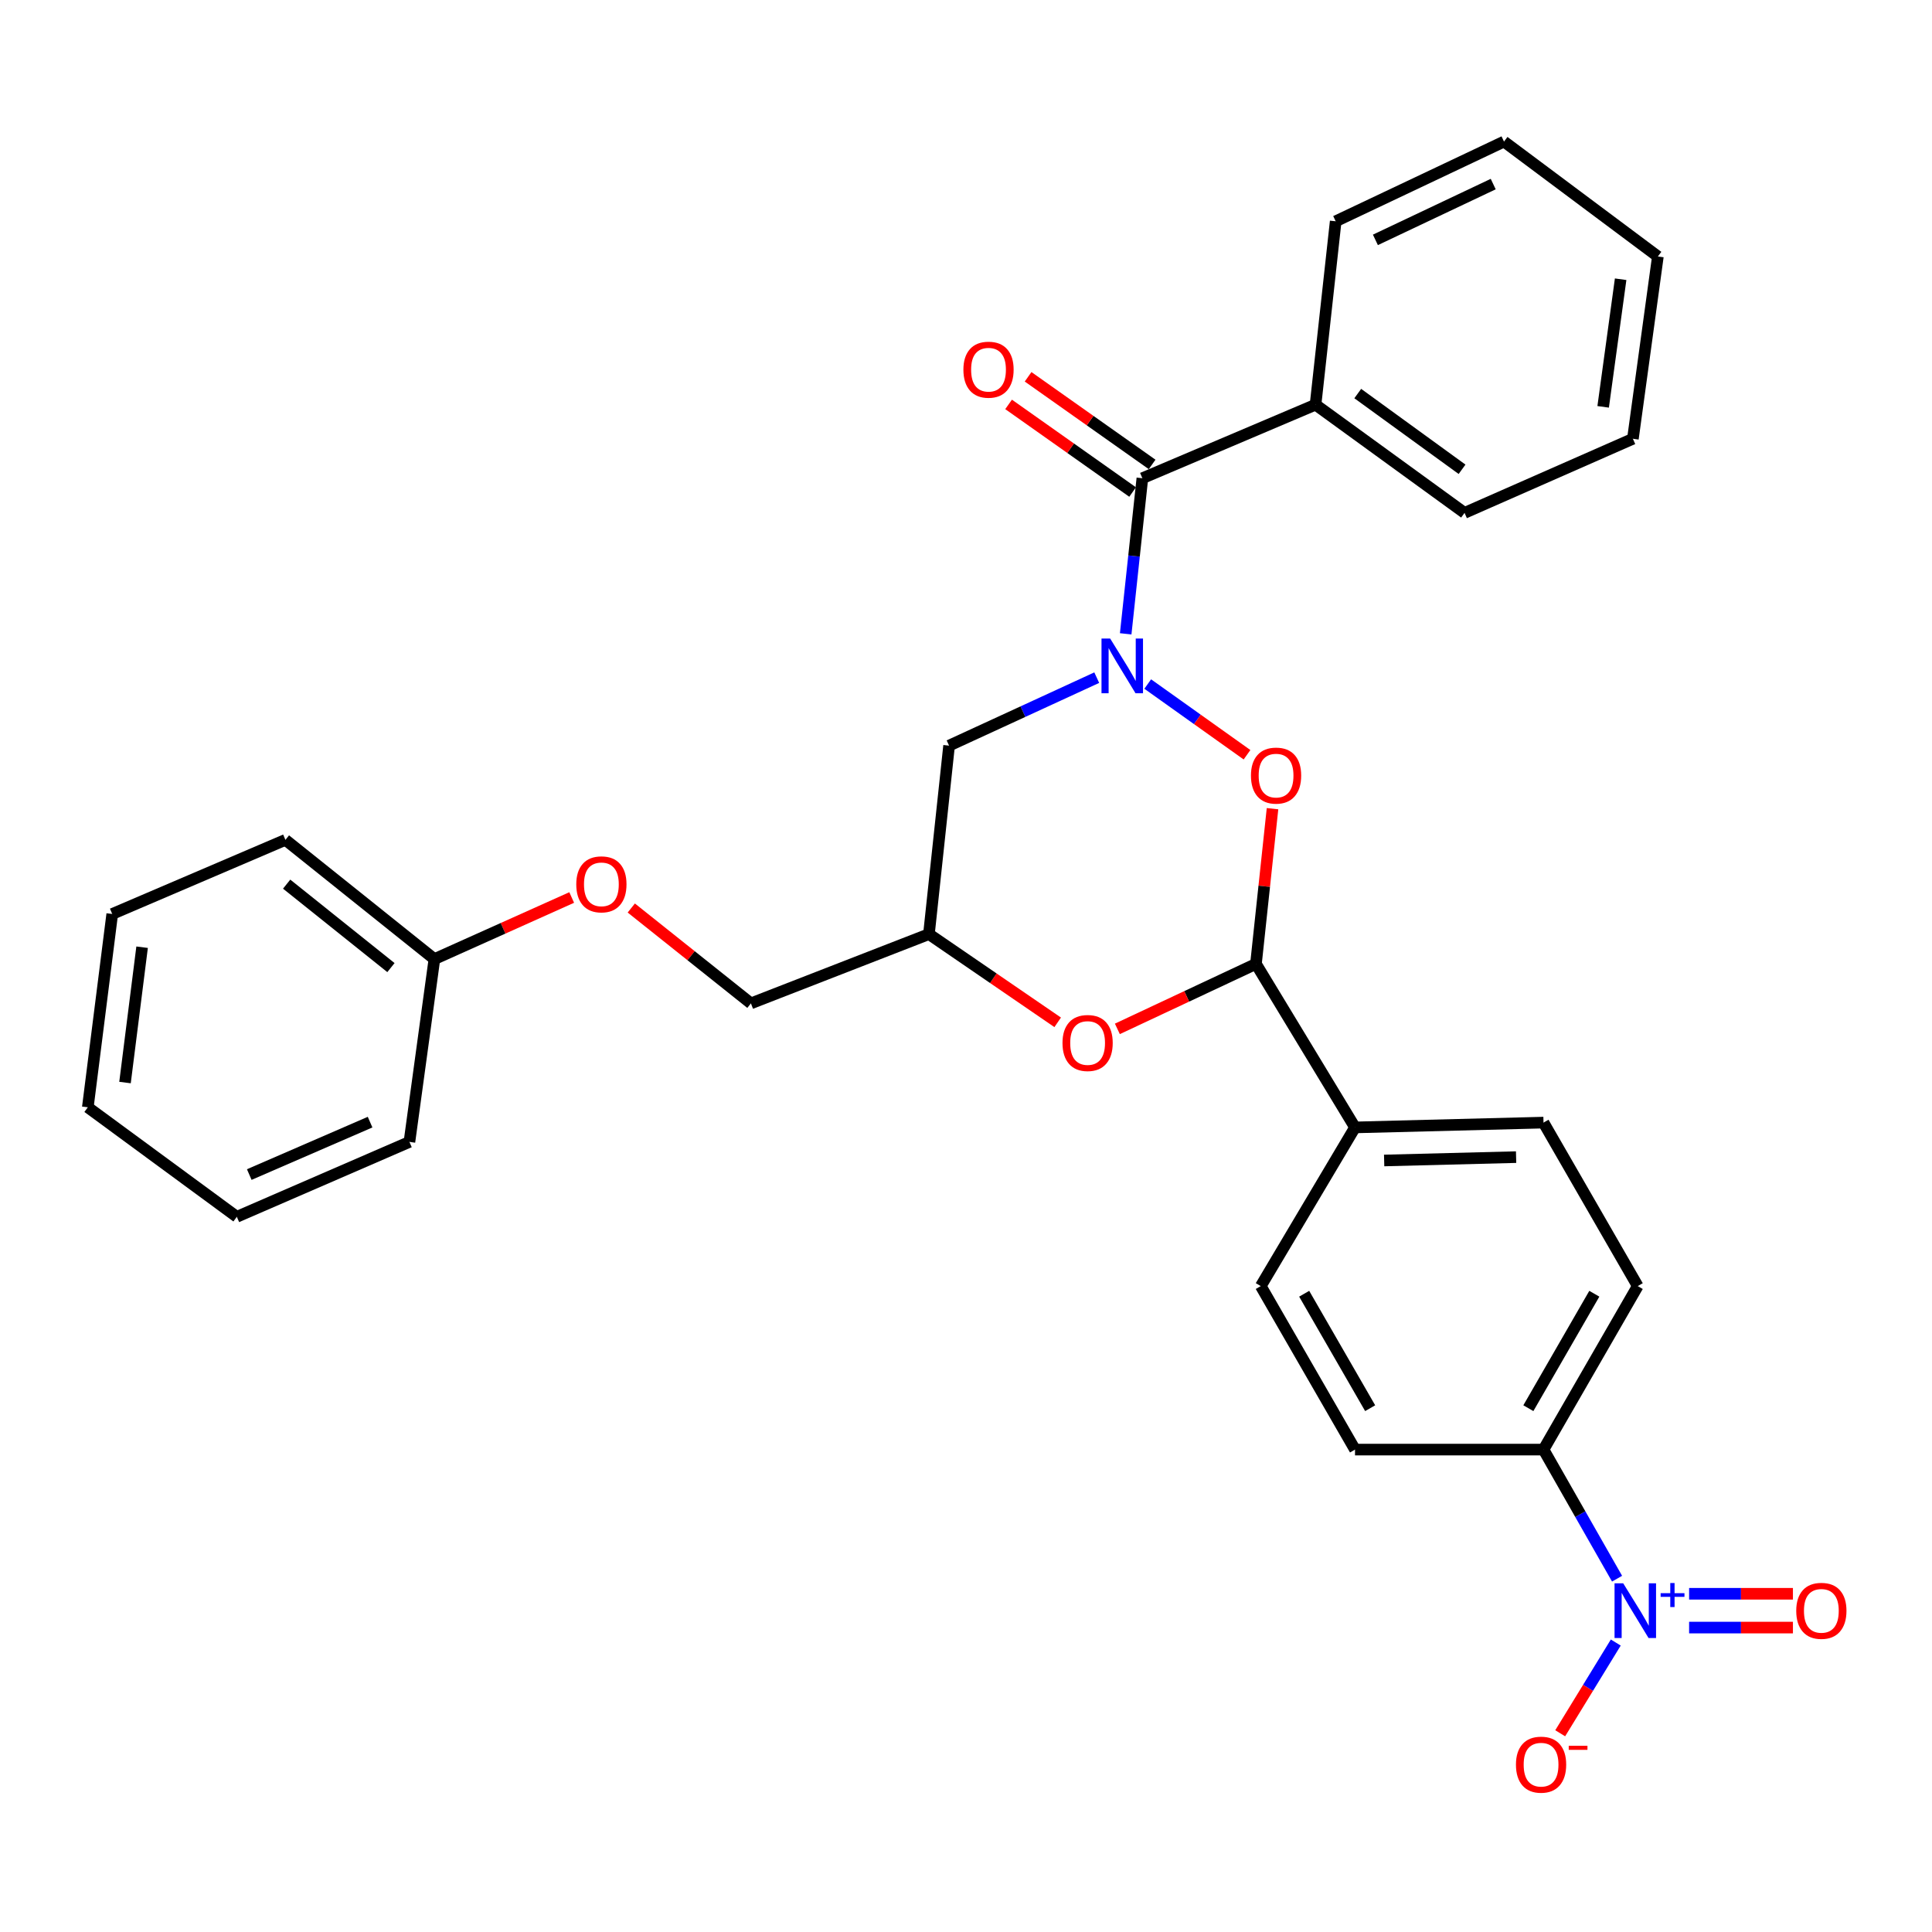 <?xml version='1.0' encoding='iso-8859-1'?>
<svg version='1.1' baseProfile='full'
              xmlns='http://www.w3.org/2000/svg'
                      xmlns:rdkit='http://www.rdkit.org/xml'
                      xmlns:xlink='http://www.w3.org/1999/xlink'
                  xml:space='preserve'
width='1000px' height='1000px' viewBox='0 0 1000 1000'>
<!-- END OF HEADER -->
<rect style='opacity:1.0;fill:#FFFFFF;stroke:none' width='1000' height='1000' x='0' y='0'> </rect>
<path class='bond-0' d='M 594.062,354.058 L 619.757,372.356' style='fill:none;fill-rule:evenodd;stroke:#0000FF;stroke-width:6px;stroke-linecap:butt;stroke-linejoin:miter;stroke-opacity:1' />
<path class='bond-0' d='M 619.757,372.356 L 645.453,390.655' style='fill:none;fill-rule:evenodd;stroke:#FF0000;stroke-width:6px;stroke-linecap:butt;stroke-linejoin:miter;stroke-opacity:1' />
<path class='bond-2' d='M 582.657,328.067 L 586.973,287.8' style='fill:none;fill-rule:evenodd;stroke:#0000FF;stroke-width:6px;stroke-linecap:butt;stroke-linejoin:miter;stroke-opacity:1' />
<path class='bond-2' d='M 586.973,287.8 L 591.288,247.532' style='fill:none;fill-rule:evenodd;stroke:#000000;stroke-width:6px;stroke-linecap:butt;stroke-linejoin:miter;stroke-opacity:1' />
<path class='bond-5' d='M 567.671,350.75 L 529.458,368.345' style='fill:none;fill-rule:evenodd;stroke:#0000FF;stroke-width:6px;stroke-linecap:butt;stroke-linejoin:miter;stroke-opacity:1' />
<path class='bond-5' d='M 529.458,368.345 L 491.244,385.939' style='fill:none;fill-rule:evenodd;stroke:#000000;stroke-width:6px;stroke-linecap:butt;stroke-linejoin:miter;stroke-opacity:1' />
<path class='bond-3' d='M 658.655,418.577 L 654.368,458.743' style='fill:none;fill-rule:evenodd;stroke:#FF0000;stroke-width:6px;stroke-linecap:butt;stroke-linejoin:miter;stroke-opacity:1' />
<path class='bond-3' d='M 654.368,458.743 L 650.082,498.91' style='fill:none;fill-rule:evenodd;stroke:#000000;stroke-width:6px;stroke-linecap:butt;stroke-linejoin:miter;stroke-opacity:1' />
<path class='bond-1' d='M 836.992,817.123 L 817.955,783.715' style='fill:none;fill-rule:evenodd;stroke:#0000FF;stroke-width:6px;stroke-linecap:butt;stroke-linejoin:miter;stroke-opacity:1' />
<path class='bond-1' d='M 817.955,783.715 L 798.918,750.307' style='fill:none;fill-rule:evenodd;stroke:#000000;stroke-width:6px;stroke-linecap:butt;stroke-linejoin:miter;stroke-opacity:1' />
<path class='bond-8' d='M 836.324,850.177 L 821.942,873.655' style='fill:none;fill-rule:evenodd;stroke:#0000FF;stroke-width:6px;stroke-linecap:butt;stroke-linejoin:miter;stroke-opacity:1' />
<path class='bond-8' d='M 821.942,873.655 L 807.56,897.134' style='fill:none;fill-rule:evenodd;stroke:#FF0000;stroke-width:6px;stroke-linecap:butt;stroke-linejoin:miter;stroke-opacity:1' />
<path class='bond-10' d='M 874.28,842.43 L 901.149,842.43' style='fill:none;fill-rule:evenodd;stroke:#0000FF;stroke-width:6px;stroke-linecap:butt;stroke-linejoin:miter;stroke-opacity:1' />
<path class='bond-10' d='M 901.149,842.43 L 928.018,842.43' style='fill:none;fill-rule:evenodd;stroke:#FF0000;stroke-width:6px;stroke-linecap:butt;stroke-linejoin:miter;stroke-opacity:1' />
<path class='bond-10' d='M 874.28,824.935 L 901.149,824.935' style='fill:none;fill-rule:evenodd;stroke:#0000FF;stroke-width:6px;stroke-linecap:butt;stroke-linejoin:miter;stroke-opacity:1' />
<path class='bond-10' d='M 901.149,824.935 L 928.018,824.935' style='fill:none;fill-rule:evenodd;stroke:#FF0000;stroke-width:6px;stroke-linecap:butt;stroke-linejoin:miter;stroke-opacity:1' />
<path class='bond-11' d='M 596.336,240.388 L 564.238,217.708' style='fill:none;fill-rule:evenodd;stroke:#000000;stroke-width:6px;stroke-linecap:butt;stroke-linejoin:miter;stroke-opacity:1' />
<path class='bond-11' d='M 564.238,217.708 L 532.141,195.029' style='fill:none;fill-rule:evenodd;stroke:#FF0000;stroke-width:6px;stroke-linecap:butt;stroke-linejoin:miter;stroke-opacity:1' />
<path class='bond-11' d='M 586.24,254.676 L 554.142,231.997' style='fill:none;fill-rule:evenodd;stroke:#000000;stroke-width:6px;stroke-linecap:butt;stroke-linejoin:miter;stroke-opacity:1' />
<path class='bond-11' d='M 554.142,231.997 L 522.045,209.317' style='fill:none;fill-rule:evenodd;stroke:#FF0000;stroke-width:6px;stroke-linecap:butt;stroke-linejoin:miter;stroke-opacity:1' />
<path class='bond-12' d='M 591.288,247.532 L 680.922,209.46' style='fill:none;fill-rule:evenodd;stroke:#000000;stroke-width:6px;stroke-linecap:butt;stroke-linejoin:miter;stroke-opacity:1' />
<path class='bond-9' d='M 650.082,498.91 L 701.353,583.548' style='fill:none;fill-rule:evenodd;stroke:#000000;stroke-width:6px;stroke-linecap:butt;stroke-linejoin:miter;stroke-opacity:1' />
<path class='bond-30' d='M 650.082,498.91 L 614.217,515.728' style='fill:none;fill-rule:evenodd;stroke:#000000;stroke-width:6px;stroke-linecap:butt;stroke-linejoin:miter;stroke-opacity:1' />
<path class='bond-30' d='M 614.217,515.728 L 578.352,532.547' style='fill:none;fill-rule:evenodd;stroke:#FF0000;stroke-width:6px;stroke-linecap:butt;stroke-linejoin:miter;stroke-opacity:1' />
<path class='bond-4' d='M 547.457,529.158 L 514.136,506.326' style='fill:none;fill-rule:evenodd;stroke:#FF0000;stroke-width:6px;stroke-linecap:butt;stroke-linejoin:miter;stroke-opacity:1' />
<path class='bond-4' d='M 514.136,506.326 L 480.815,483.495' style='fill:none;fill-rule:evenodd;stroke:#000000;stroke-width:6px;stroke-linecap:butt;stroke-linejoin:miter;stroke-opacity:1' />
<path class='bond-6' d='M 491.244,385.939 L 480.815,483.495' style='fill:none;fill-rule:evenodd;stroke:#000000;stroke-width:6px;stroke-linecap:butt;stroke-linejoin:miter;stroke-opacity:1' />
<path class='bond-18' d='M 480.815,483.495 L 388.673,519.35' style='fill:none;fill-rule:evenodd;stroke:#000000;stroke-width:6px;stroke-linecap:butt;stroke-linejoin:miter;stroke-opacity:1' />
<path class='bond-7' d='M 798.918,750.307 L 847.691,665.679' style='fill:none;fill-rule:evenodd;stroke:#000000;stroke-width:6px;stroke-linecap:butt;stroke-linejoin:miter;stroke-opacity:1' />
<path class='bond-7' d='M 791.076,728.877 L 825.217,669.637' style='fill:none;fill-rule:evenodd;stroke:#000000;stroke-width:6px;stroke-linecap:butt;stroke-linejoin:miter;stroke-opacity:1' />
<path class='bond-32' d='M 798.918,750.307 L 701.353,750.307' style='fill:none;fill-rule:evenodd;stroke:#000000;stroke-width:6px;stroke-linecap:butt;stroke-linejoin:miter;stroke-opacity:1' />
<path class='bond-15' d='M 701.353,583.548 L 652.57,665.679' style='fill:none;fill-rule:evenodd;stroke:#000000;stroke-width:6px;stroke-linecap:butt;stroke-linejoin:miter;stroke-opacity:1' />
<path class='bond-16' d='M 701.353,583.548 L 798.918,581.06' style='fill:none;fill-rule:evenodd;stroke:#000000;stroke-width:6px;stroke-linecap:butt;stroke-linejoin:miter;stroke-opacity:1' />
<path class='bond-16' d='M 716.434,600.665 L 784.729,598.923' style='fill:none;fill-rule:evenodd;stroke:#000000;stroke-width:6px;stroke-linecap:butt;stroke-linejoin:miter;stroke-opacity:1' />
<path class='bond-20' d='M 680.922,209.46 L 758.047,265.465' style='fill:none;fill-rule:evenodd;stroke:#000000;stroke-width:6px;stroke-linecap:butt;stroke-linejoin:miter;stroke-opacity:1' />
<path class='bond-20' d='M 702.771,203.704 L 756.758,242.907' style='fill:none;fill-rule:evenodd;stroke:#000000;stroke-width:6px;stroke-linecap:butt;stroke-linejoin:miter;stroke-opacity:1' />
<path class='bond-21' d='M 680.922,209.46 L 691.351,114.539' style='fill:none;fill-rule:evenodd;stroke:#000000;stroke-width:6px;stroke-linecap:butt;stroke-linejoin:miter;stroke-opacity:1' />
<path class='bond-13' d='M 847.691,665.679 L 798.918,581.06' style='fill:none;fill-rule:evenodd;stroke:#000000;stroke-width:6px;stroke-linecap:butt;stroke-linejoin:miter;stroke-opacity:1' />
<path class='bond-14' d='M 701.353,750.307 L 652.57,665.679' style='fill:none;fill-rule:evenodd;stroke:#000000;stroke-width:6px;stroke-linecap:butt;stroke-linejoin:miter;stroke-opacity:1' />
<path class='bond-14' d='M 709.193,728.876 L 675.045,669.636' style='fill:none;fill-rule:evenodd;stroke:#000000;stroke-width:6px;stroke-linecap:butt;stroke-linejoin:miter;stroke-opacity:1' />
<path class='bond-17' d='M 326.75,469.986 L 357.712,494.668' style='fill:none;fill-rule:evenodd;stroke:#FF0000;stroke-width:6px;stroke-linecap:butt;stroke-linejoin:miter;stroke-opacity:1' />
<path class='bond-17' d='M 357.712,494.668 L 388.673,519.35' style='fill:none;fill-rule:evenodd;stroke:#000000;stroke-width:6px;stroke-linecap:butt;stroke-linejoin:miter;stroke-opacity:1' />
<path class='bond-19' d='M 295.908,464.544 L 260.379,480.483' style='fill:none;fill-rule:evenodd;stroke:#FF0000;stroke-width:6px;stroke-linecap:butt;stroke-linejoin:miter;stroke-opacity:1' />
<path class='bond-19' d='M 260.379,480.483 L 224.849,496.422' style='fill:none;fill-rule:evenodd;stroke:#000000;stroke-width:6px;stroke-linecap:butt;stroke-linejoin:miter;stroke-opacity:1' />
<path class='bond-22' d='M 224.849,496.422 L 147.734,434.712' style='fill:none;fill-rule:evenodd;stroke:#000000;stroke-width:6px;stroke-linecap:butt;stroke-linejoin:miter;stroke-opacity:1' />
<path class='bond-22' d='M 202.351,500.825 L 148.37,457.628' style='fill:none;fill-rule:evenodd;stroke:#000000;stroke-width:6px;stroke-linecap:butt;stroke-linejoin:miter;stroke-opacity:1' />
<path class='bond-23' d='M 224.849,496.422 L 211.922,591.052' style='fill:none;fill-rule:evenodd;stroke:#000000;stroke-width:6px;stroke-linecap:butt;stroke-linejoin:miter;stroke-opacity:1' />
<path class='bond-25' d='M 758.047,265.465 L 845.183,227.111' style='fill:none;fill-rule:evenodd;stroke:#000000;stroke-width:6px;stroke-linecap:butt;stroke-linejoin:miter;stroke-opacity:1' />
<path class='bond-24' d='M 691.351,114.539 L 778.468,73.279' style='fill:none;fill-rule:evenodd;stroke:#000000;stroke-width:6px;stroke-linecap:butt;stroke-linejoin:miter;stroke-opacity:1' />
<path class='bond-24' d='M 711.907,124.161 L 772.889,95.279' style='fill:none;fill-rule:evenodd;stroke:#000000;stroke-width:6px;stroke-linecap:butt;stroke-linejoin:miter;stroke-opacity:1' />
<path class='bond-26' d='M 147.734,434.712 L 58.09,473.075' style='fill:none;fill-rule:evenodd;stroke:#000000;stroke-width:6px;stroke-linecap:butt;stroke-linejoin:miter;stroke-opacity:1' />
<path class='bond-27' d='M 211.922,591.052 L 122.58,629.814' style='fill:none;fill-rule:evenodd;stroke:#000000;stroke-width:6px;stroke-linecap:butt;stroke-linejoin:miter;stroke-opacity:1' />
<path class='bond-27' d='M 191.557,580.816 L 129.018,607.949' style='fill:none;fill-rule:evenodd;stroke:#000000;stroke-width:6px;stroke-linecap:butt;stroke-linejoin:miter;stroke-opacity:1' />
<path class='bond-29' d='M 778.468,73.279 L 858.11,132.753' style='fill:none;fill-rule:evenodd;stroke:#000000;stroke-width:6px;stroke-linecap:butt;stroke-linejoin:miter;stroke-opacity:1' />
<path class='bond-31' d='M 845.183,227.111 L 858.11,132.753' style='fill:none;fill-rule:evenodd;stroke:#000000;stroke-width:6px;stroke-linecap:butt;stroke-linejoin:miter;stroke-opacity:1' />
<path class='bond-31' d='M 829.789,210.583 L 838.838,144.532' style='fill:none;fill-rule:evenodd;stroke:#000000;stroke-width:6px;stroke-linecap:butt;stroke-linejoin:miter;stroke-opacity:1' />
<path class='bond-33' d='M 58.09,473.075 L 45.455,573.139' style='fill:none;fill-rule:evenodd;stroke:#000000;stroke-width:6px;stroke-linecap:butt;stroke-linejoin:miter;stroke-opacity:1' />
<path class='bond-33' d='M 73.552,490.277 L 64.707,560.321' style='fill:none;fill-rule:evenodd;stroke:#000000;stroke-width:6px;stroke-linecap:butt;stroke-linejoin:miter;stroke-opacity:1' />
<path class='bond-28' d='M 122.58,629.814 L 45.455,573.139' style='fill:none;fill-rule:evenodd;stroke:#000000;stroke-width:6px;stroke-linecap:butt;stroke-linejoin:miter;stroke-opacity:1' />
<path  class='atom-0' d='M 574.618 330.51
L 583.898 345.51
Q 584.818 346.99, 586.298 349.67
Q 587.778 352.35, 587.858 352.51
L 587.858 330.51
L 591.618 330.51
L 591.618 358.83
L 587.738 358.83
L 577.778 342.43
Q 576.618 340.51, 575.378 338.31
Q 574.178 336.11, 573.818 335.43
L 573.818 358.83
L 570.138 358.83
L 570.138 330.51
L 574.618 330.51
' fill='#0000FF'/>
<path  class='atom-1' d='M 647.491 401.444
Q 647.491 394.644, 650.851 390.844
Q 654.211 387.044, 660.491 387.044
Q 666.771 387.044, 670.131 390.844
Q 673.491 394.644, 673.491 401.444
Q 673.491 408.324, 670.091 412.244
Q 666.691 416.124, 660.491 416.124
Q 654.251 416.124, 650.851 412.244
Q 647.491 408.364, 647.491 401.444
M 660.491 412.924
Q 664.811 412.924, 667.131 410.044
Q 669.491 407.124, 669.491 401.444
Q 669.491 395.884, 667.131 393.084
Q 664.811 390.244, 660.491 390.244
Q 656.171 390.244, 653.811 393.044
Q 651.491 395.844, 651.491 401.444
Q 651.491 407.164, 653.811 410.044
Q 656.171 412.924, 660.491 412.924
' fill='#FF0000'/>
<path  class='atom-2' d='M 840.167 819.522
L 849.447 834.522
Q 850.367 836.002, 851.847 838.682
Q 853.327 841.362, 853.407 841.522
L 853.407 819.522
L 857.167 819.522
L 857.167 847.842
L 853.287 847.842
L 843.327 831.442
Q 842.167 829.522, 840.927 827.322
Q 839.727 825.122, 839.367 824.442
L 839.367 847.842
L 835.687 847.842
L 835.687 819.522
L 840.167 819.522
' fill='#0000FF'/>
<path  class='atom-2' d='M 859.543 824.627
L 864.533 824.627
L 864.533 819.373
L 866.751 819.373
L 866.751 824.627
L 871.872 824.627
L 871.872 826.528
L 866.751 826.528
L 866.751 831.808
L 864.533 831.808
L 864.533 826.528
L 859.543 826.528
L 859.543 824.627
' fill='#0000FF'/>
<path  class='atom-5' d='M 549.946 539.851
Q 549.946 533.051, 553.306 529.251
Q 556.666 525.451, 562.946 525.451
Q 569.226 525.451, 572.586 529.251
Q 575.946 533.051, 575.946 539.851
Q 575.946 546.731, 572.546 550.651
Q 569.146 554.531, 562.946 554.531
Q 556.706 554.531, 553.306 550.651
Q 549.946 546.771, 549.946 539.851
M 562.946 551.331
Q 567.266 551.331, 569.586 548.451
Q 571.946 545.531, 571.946 539.851
Q 571.946 534.291, 569.586 531.491
Q 567.266 528.651, 562.946 528.651
Q 558.626 528.651, 556.266 531.451
Q 553.946 534.251, 553.946 539.851
Q 553.946 545.571, 556.266 548.451
Q 558.626 551.331, 562.946 551.331
' fill='#FF0000'/>
<path  class='atom-9' d='M 784.654 913.385
Q 784.654 906.585, 788.014 902.785
Q 791.374 898.985, 797.654 898.985
Q 803.934 898.985, 807.294 902.785
Q 810.654 906.585, 810.654 913.385
Q 810.654 920.265, 807.254 924.185
Q 803.854 928.065, 797.654 928.065
Q 791.414 928.065, 788.014 924.185
Q 784.654 920.305, 784.654 913.385
M 797.654 924.865
Q 801.974 924.865, 804.294 921.985
Q 806.654 919.065, 806.654 913.385
Q 806.654 907.825, 804.294 905.025
Q 801.974 902.185, 797.654 902.185
Q 793.334 902.185, 790.974 904.985
Q 788.654 907.785, 788.654 913.385
Q 788.654 919.105, 790.974 921.985
Q 793.334 924.865, 797.654 924.865
' fill='#FF0000'/>
<path  class='atom-9' d='M 811.974 903.608
L 821.663 903.608
L 821.663 905.72
L 811.974 905.72
L 811.974 903.608
' fill='#FF0000'/>
<path  class='atom-11' d='M 929.729 833.762
Q 929.729 826.962, 933.089 823.162
Q 936.449 819.362, 942.729 819.362
Q 949.009 819.362, 952.369 823.162
Q 955.729 826.962, 955.729 833.762
Q 955.729 840.642, 952.329 844.562
Q 948.929 848.442, 942.729 848.442
Q 936.489 848.442, 933.089 844.562
Q 929.729 840.682, 929.729 833.762
M 942.729 845.242
Q 947.049 845.242, 949.369 842.362
Q 951.729 839.442, 951.729 833.762
Q 951.729 828.202, 949.369 825.402
Q 947.049 822.562, 942.729 822.562
Q 938.409 822.562, 936.049 825.362
Q 933.729 828.162, 933.729 833.762
Q 933.729 839.482, 936.049 842.362
Q 938.409 845.242, 942.729 845.242
' fill='#FF0000'/>
<path  class='atom-12' d='M 498.655 191.345
Q 498.655 184.545, 502.015 180.745
Q 505.375 176.945, 511.655 176.945
Q 517.935 176.945, 521.295 180.745
Q 524.655 184.545, 524.655 191.345
Q 524.655 198.225, 521.255 202.145
Q 517.855 206.025, 511.655 206.025
Q 505.415 206.025, 502.015 202.145
Q 498.655 198.265, 498.655 191.345
M 511.655 202.825
Q 515.975 202.825, 518.295 199.945
Q 520.655 197.025, 520.655 191.345
Q 520.655 185.785, 518.295 182.985
Q 515.975 180.145, 511.655 180.145
Q 507.335 180.145, 504.975 182.945
Q 502.655 185.745, 502.655 191.345
Q 502.655 197.065, 504.975 199.945
Q 507.335 202.825, 511.655 202.825
' fill='#FF0000'/>
<path  class='atom-18' d='M 298.276 457.73
Q 298.276 450.93, 301.636 447.13
Q 304.996 443.33, 311.276 443.33
Q 317.556 443.33, 320.916 447.13
Q 324.276 450.93, 324.276 457.73
Q 324.276 464.61, 320.876 468.53
Q 317.476 472.41, 311.276 472.41
Q 305.036 472.41, 301.636 468.53
Q 298.276 464.65, 298.276 457.73
M 311.276 469.21
Q 315.596 469.21, 317.916 466.33
Q 320.276 463.41, 320.276 457.73
Q 320.276 452.17, 317.916 449.37
Q 315.596 446.53, 311.276 446.53
Q 306.956 446.53, 304.596 449.33
Q 302.276 452.13, 302.276 457.73
Q 302.276 463.45, 304.596 466.33
Q 306.956 469.21, 311.276 469.21
' fill='#FF0000'/>
</svg>

